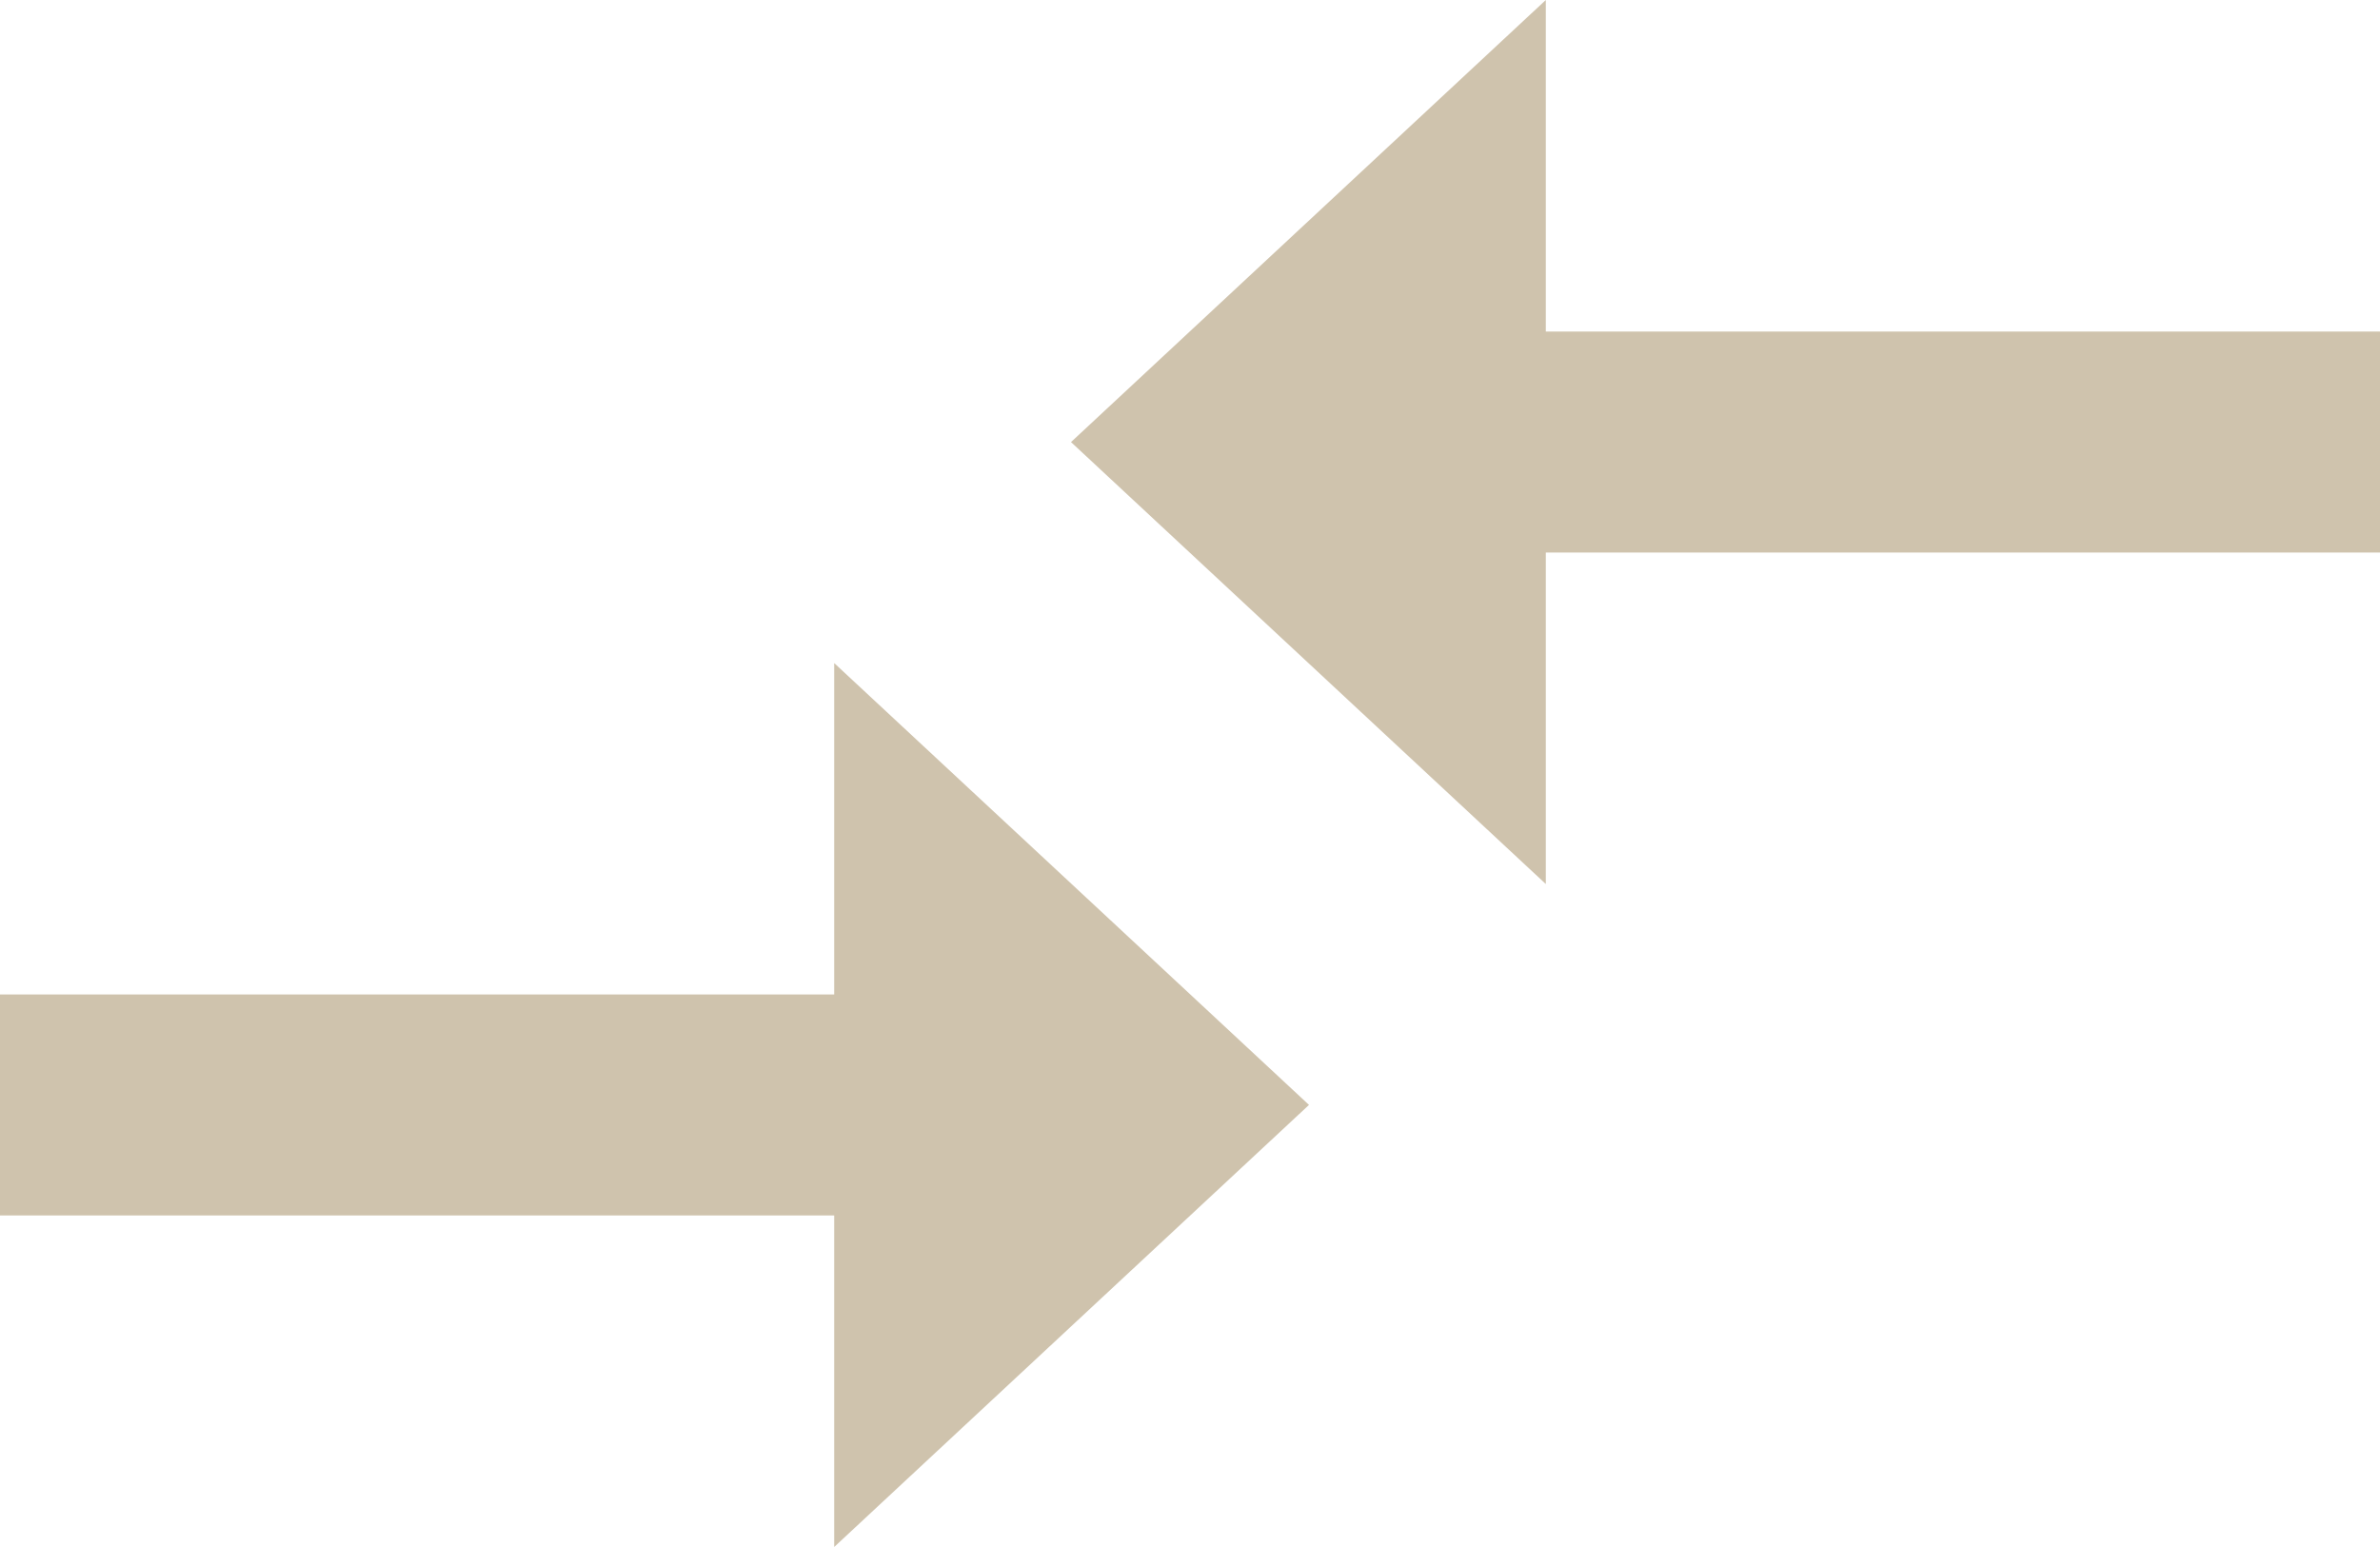 <svg xmlns="http://www.w3.org/2000/svg" width="20" height="13">
    <path fill="#cfc3ad" d="M12.99 7.428l-.002-.001L9 3.715 12.99 0v2.786H20v1.857h-7.01zM7.01 13v-2.786H0V8.357h7.01V5.572L11 9.285l-3.988 3.713z"/>
</svg>
